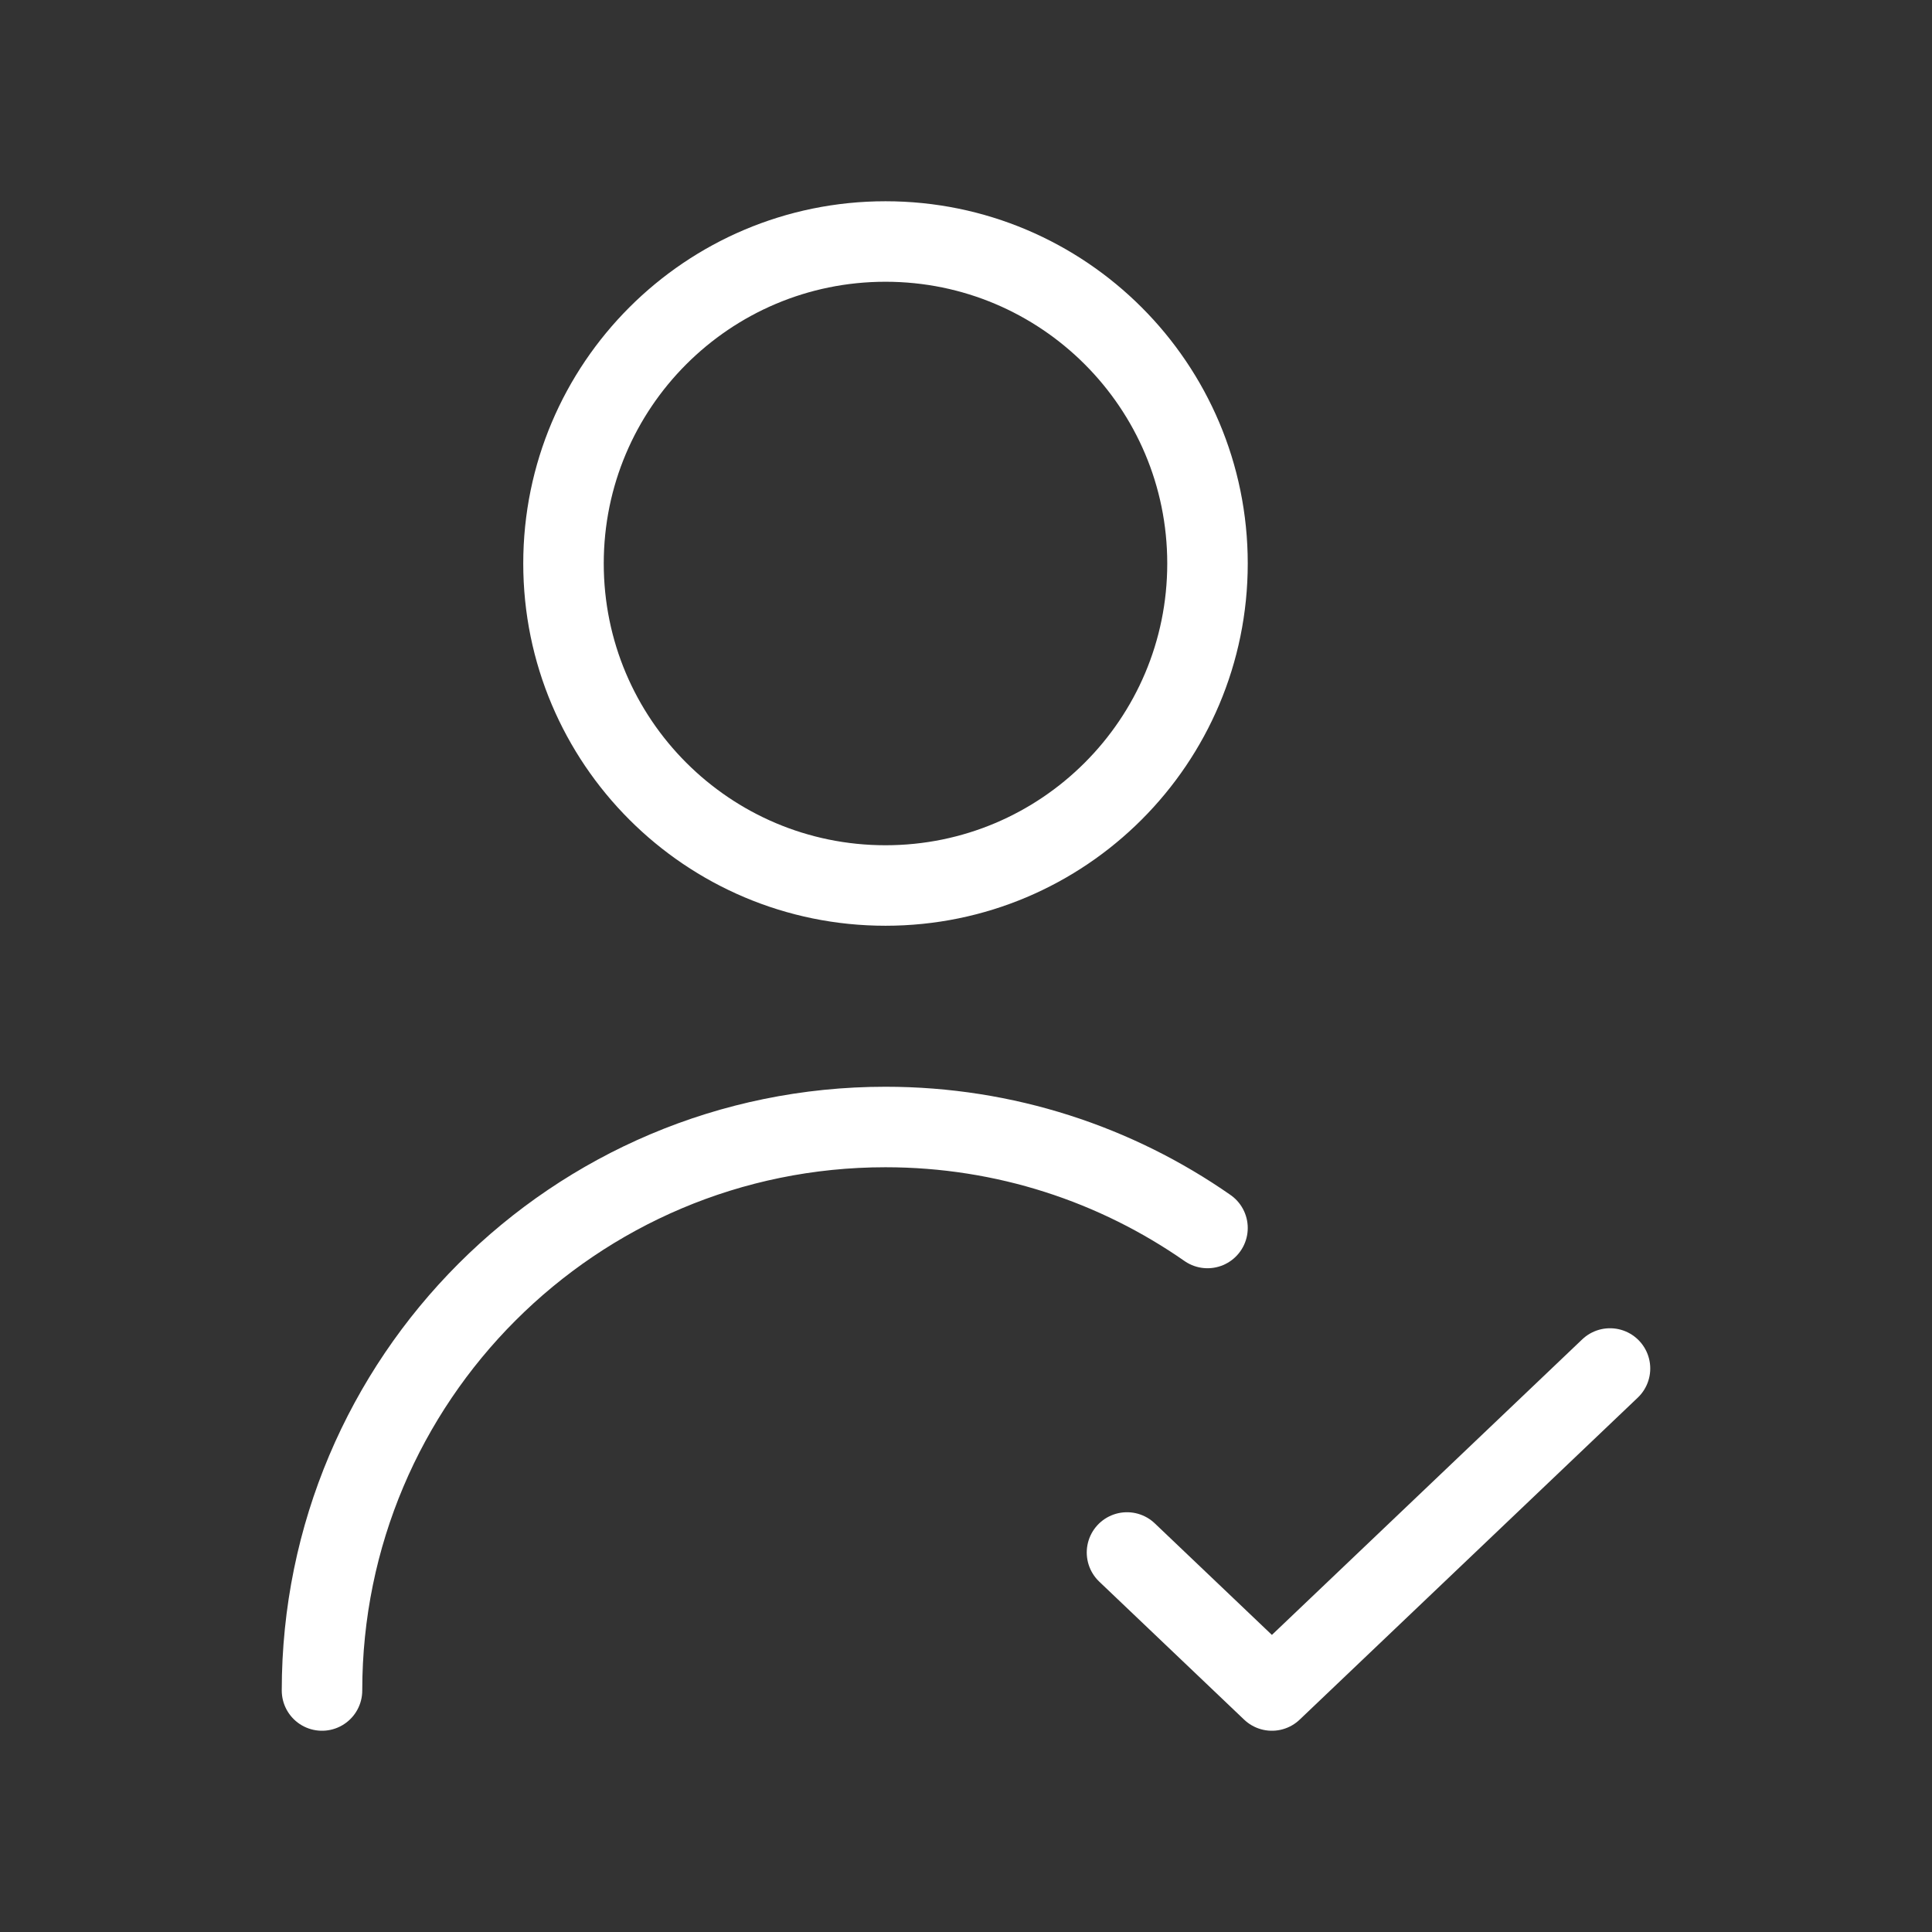 <svg width="48" height="48" viewBox="0 0 48 48" fill="none" xmlns="http://www.w3.org/2000/svg">
<rect x="0" y="0" width="48" height="48" fill="#333333" stroke="none"/>
<path d="M28 38.571L31.6 42L40 34M8 42C8 34.268 14.268 28 22 28C24.974 28 27.732 28.928 30 30.509M30 14C30 18.418 26.418 22 22 22C17.582 22 14 18.418 14 14C14 9.582 17.582 6 22 6C26.418 6 30 9.582 30 14Z" stroke="white" stroke-width="2" stroke-linecap="round" stroke-linejoin="round"/>
</svg>
